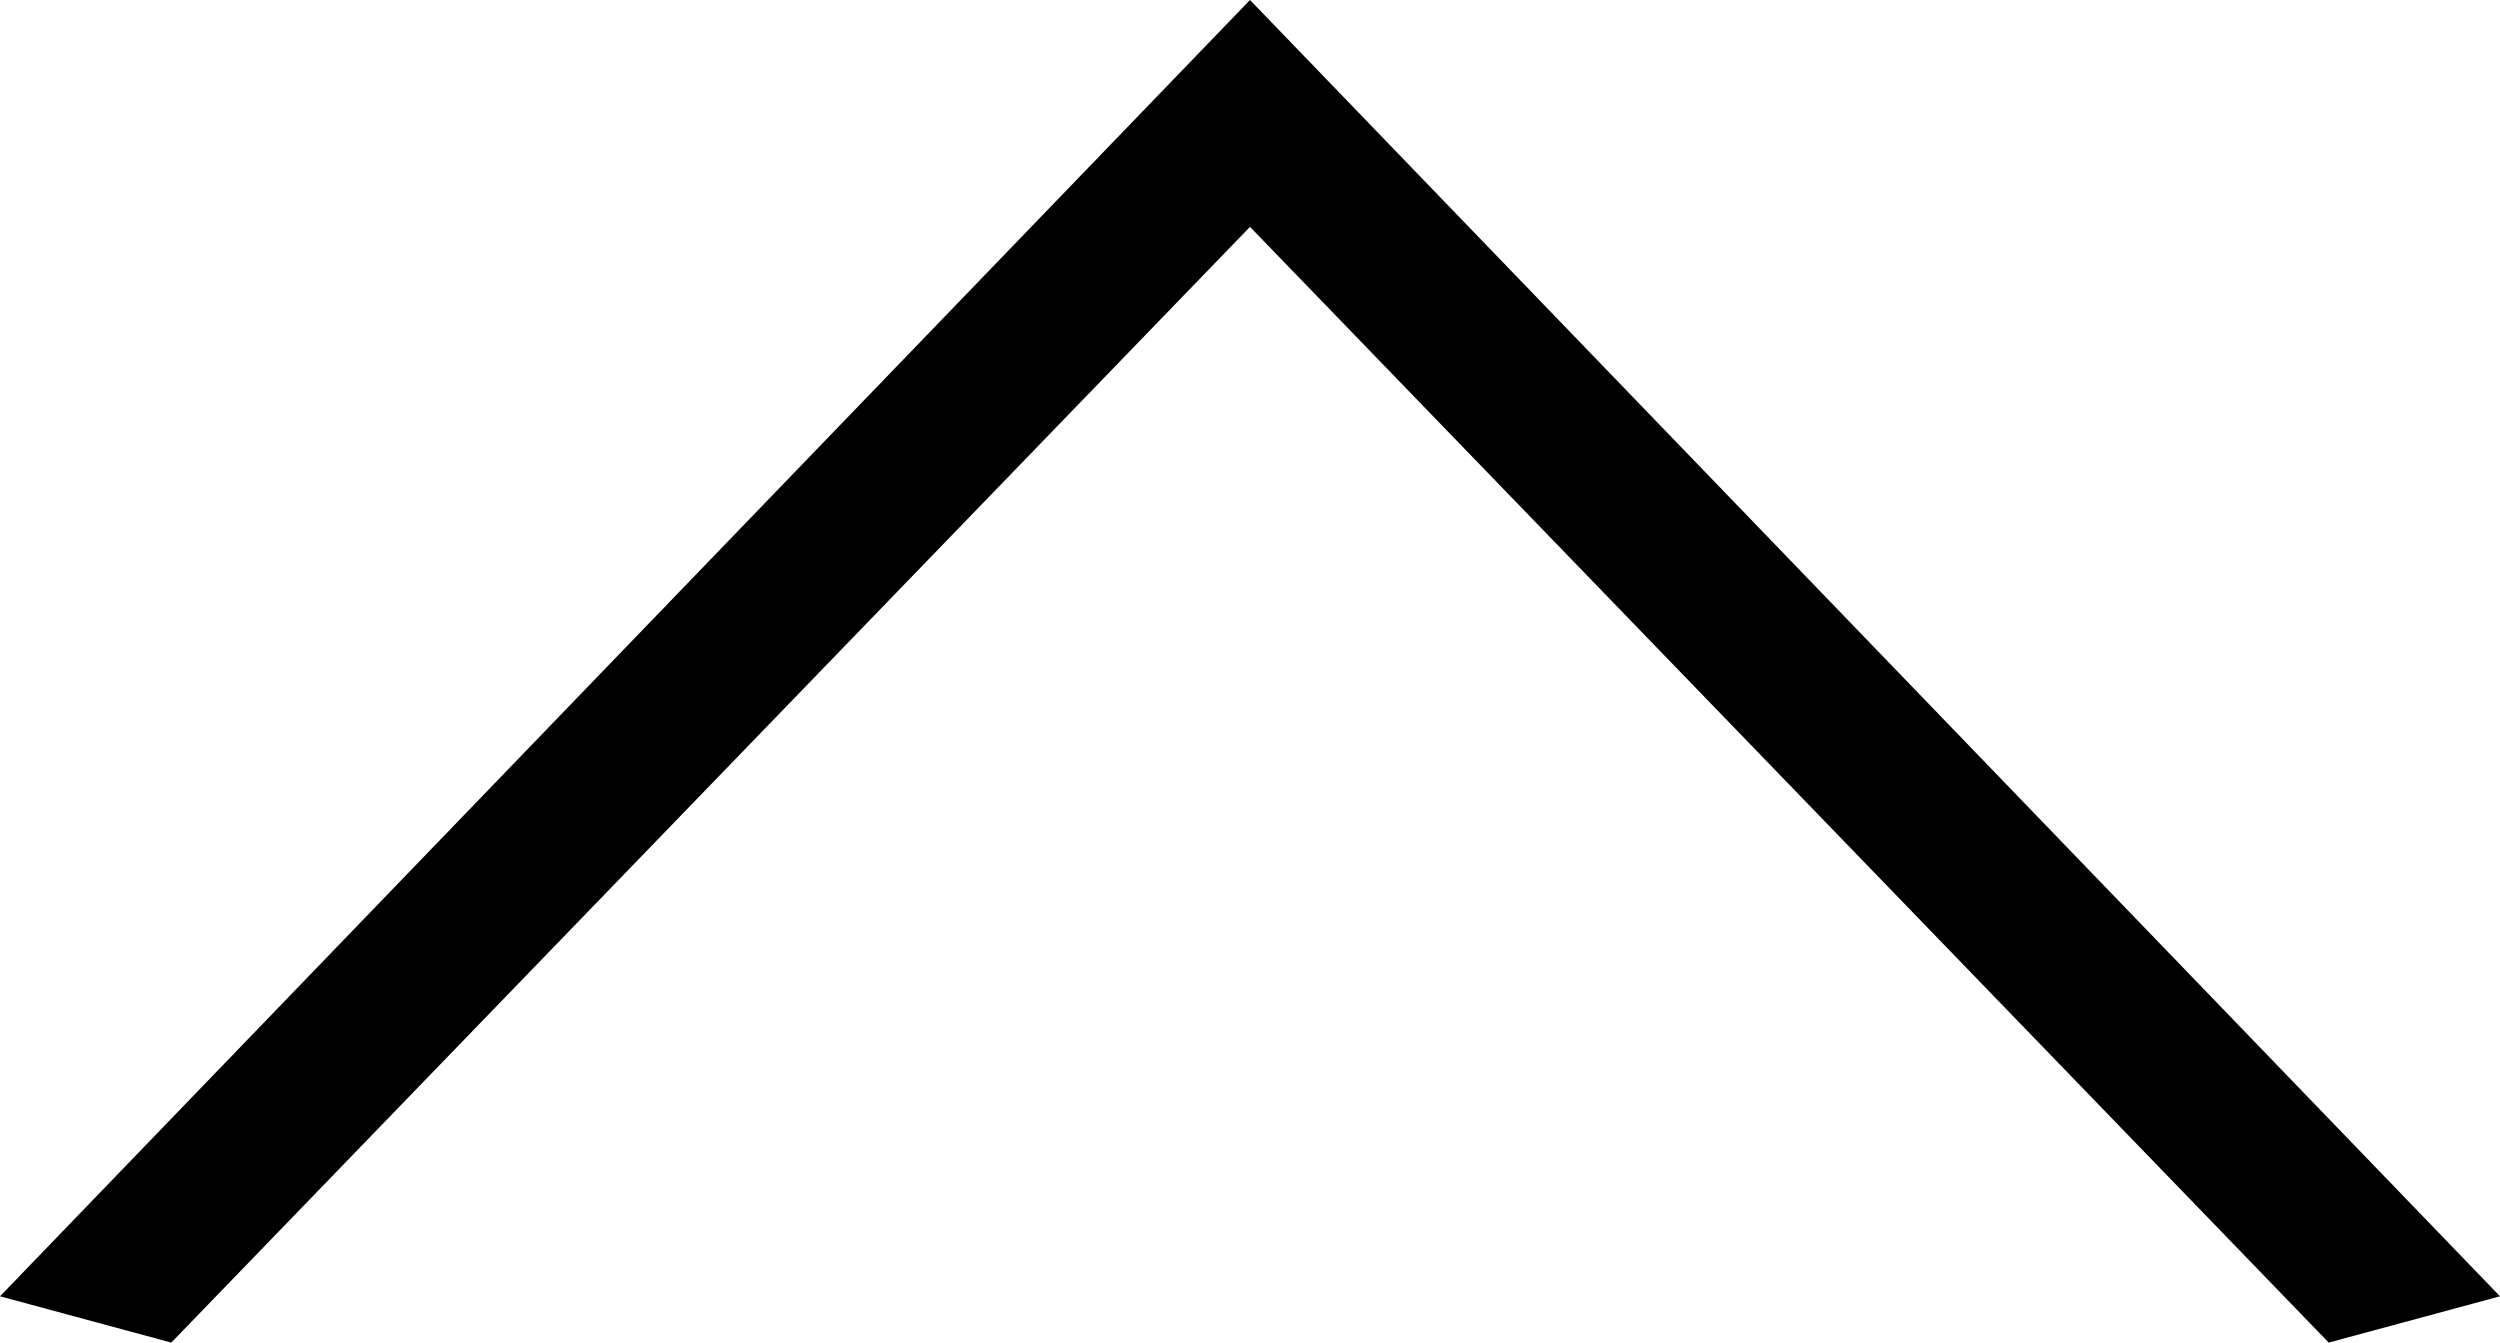 <?xml version="1.0" encoding="utf-8"?>
<!-- Generator: Adobe Illustrator 21.1.0, SVG Export Plug-In . SVG Version: 6.00 Build 0)  -->
<svg xmlns="http://www.w3.org/2000/svg" xmlns:xlink="http://www.w3.org/1999/xlink" version="1.1" id="Layer_1" x="0px" y="0px" viewBox="0 0 54 29" style="enable-background:new 0 0 54 29;" xml:space="preserve" width="54" height="29">
<g>
</g>
<g>
</g>
<g>
	<polygon points="27,0 54,28 50.3,29 27,4.9 3.7,29 0,28  "/>
</g>
</svg>
